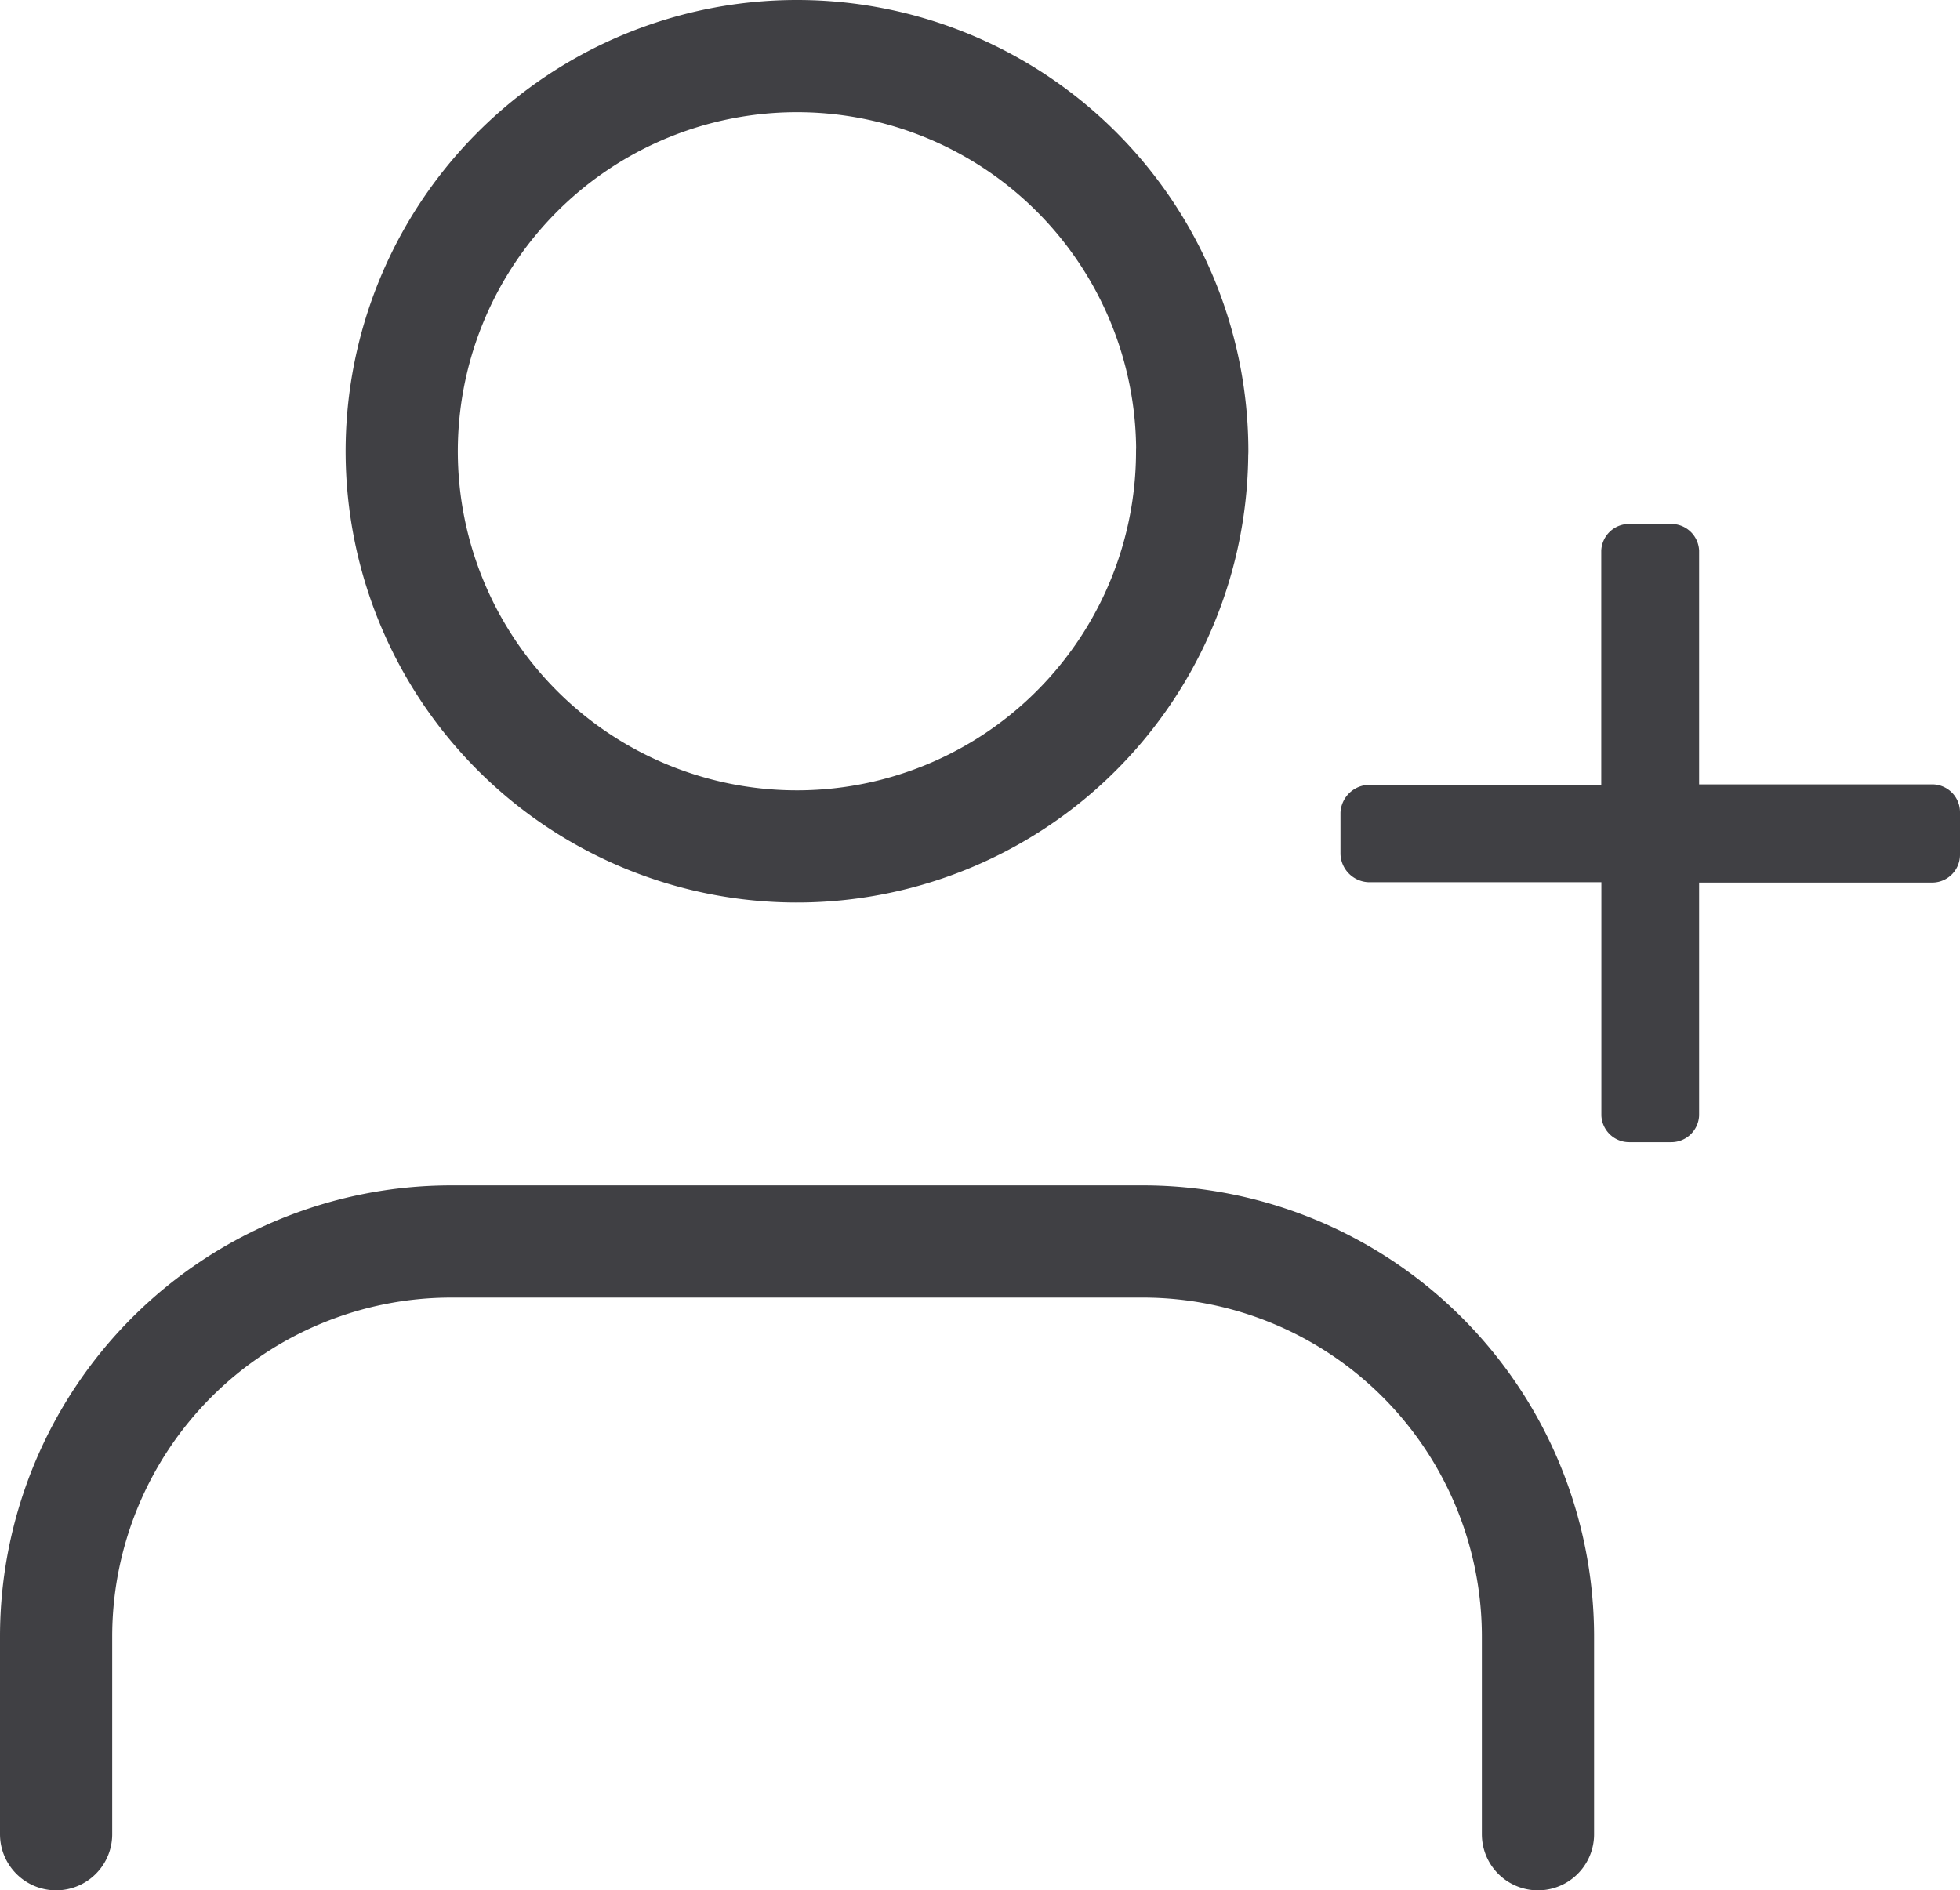 <svg xmlns="http://www.w3.org/2000/svg" width="17.467" height="16.848" viewBox="0 0 17.467 16.848">
  <g id="Add_Client" data-name="Add Client" transform="translate(0.5 0.5)">
    <g id="Group_23404" data-name="Group 23404" transform="translate(-52.121 -139.774)">
      <g id="Icon_feather-user-plus" data-name="Icon feather-user-plus" transform="translate(50.621 135.274)">
        <path id="Path_12514" data-name="Path 12514" d="M14.706,27.783V26.022A3.522,3.522,0,0,0,11.185,22.5H5.022A3.522,3.522,0,0,0,1.5,26.022v1.761" transform="translate(0 -7.435)" fill="none" stroke="#404044" stroke-linecap="round" stroke-linejoin="round" stroke-width="1"/>
        <path id="Path_12515" data-name="Path 12515" d="M13.793,8.022A3.522,3.522,0,1,1,10.272,4.5a3.522,3.522,0,0,1,3.522,3.522Z" transform="translate(-2.169)" fill="none" stroke="#404044" stroke-linecap="round" stroke-linejoin="round" stroke-width="1"/>
      </g>
      <g id="Group_23403" data-name="Group 23403" transform="translate(-42.933 55.944)">
        <path id="Path_11462" data-name="Path 11462" d="M2.817-1.4a.248.248,0,0,0,.251.238h.37A.248.248,0,0,0,3.688-1.4V-3.476H5.775a.248.248,0,0,0,.238-.251V-4.1a.248.248,0,0,0-.238-.251H3.688V-6.434a.248.248,0,0,0-.251-.238h-.37a.248.248,0,0,0-.251.238v2.087H.743A.26.26,0,0,0,.492-4.1v.37a.26.26,0,0,0,.251.251H2.817Z" transform="translate(106.008 94.672)" fill="#404044"/>
      </g>
    </g>
  </g>
</svg>

